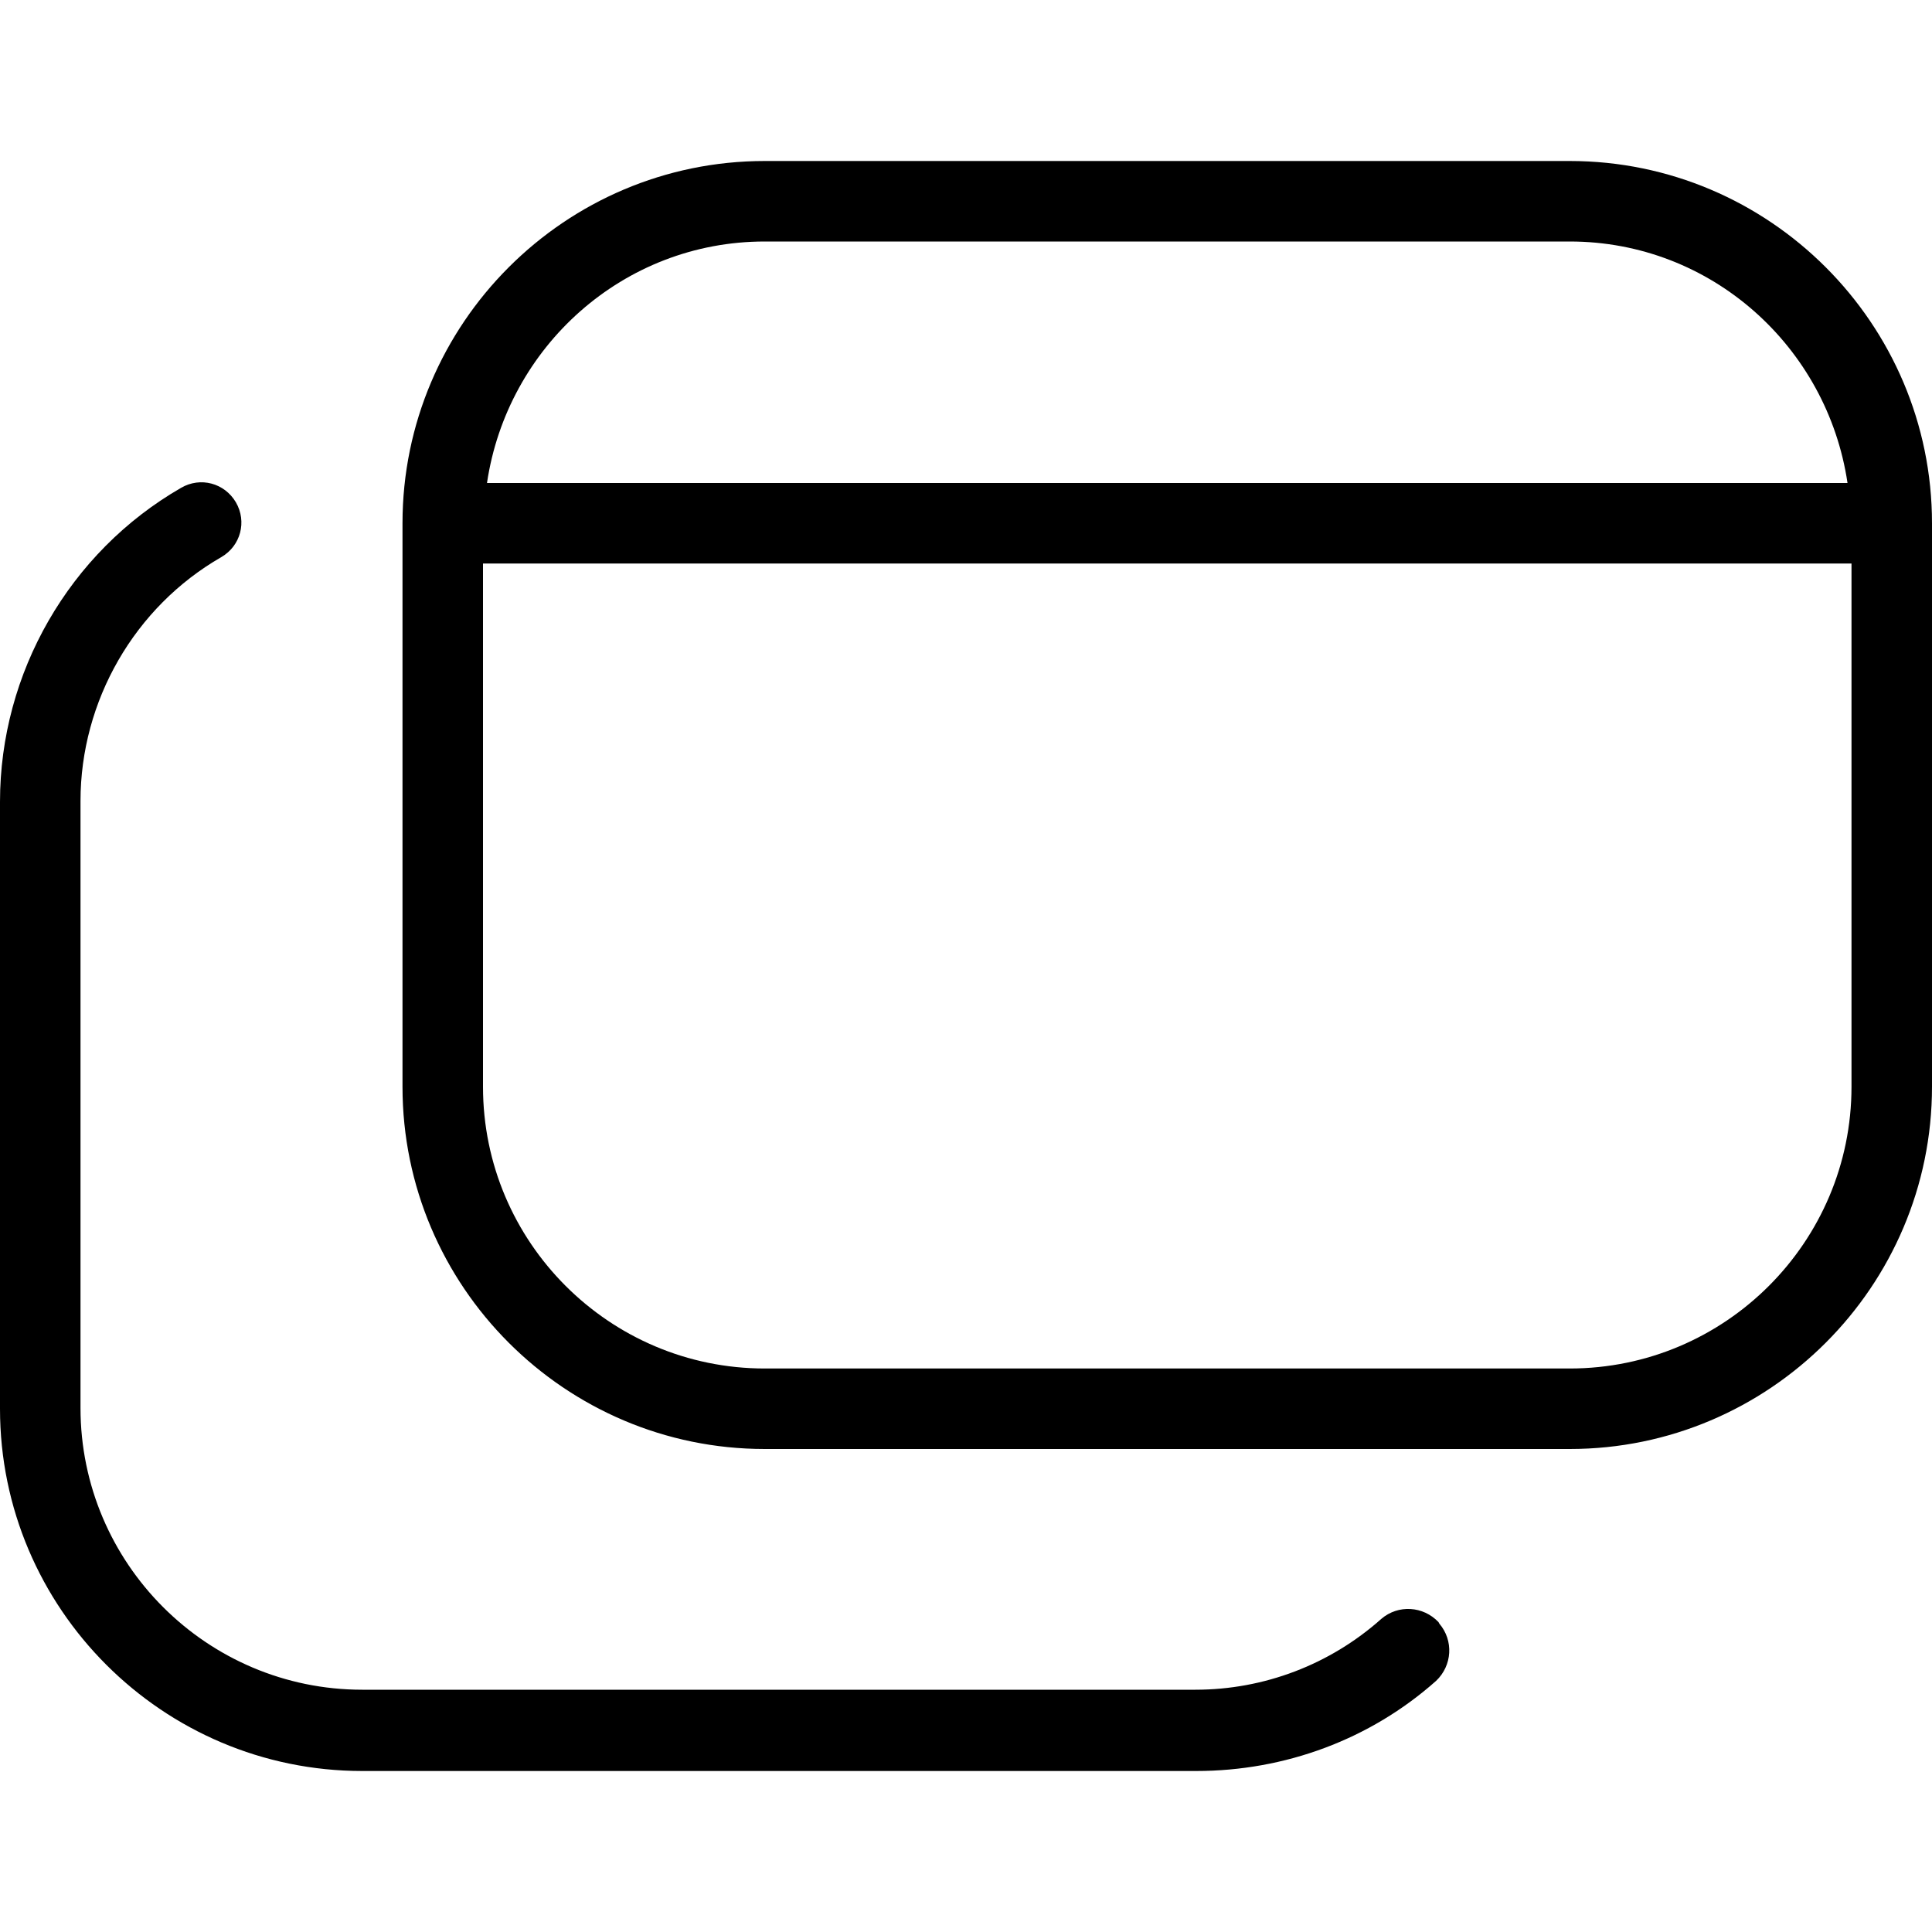 <svg width="30" height="30" viewBox="0 0 30 30" fill="none" xmlns="http://www.w3.org/2000/svg">
<g clip-path="url(#clip0_1241_33933)">
<path d="M24.375 2.5H11.875C8.775 2.5 6.25 5.025 6.25 8.125V16.875C6.25 19.975 8.775 22.5 11.875 22.5H24.375C27.475 22.5 30 19.975 30 16.875V8.125C30 5.025 27.475 2.5 24.375 2.5ZM11.875 3.75H24.375C26.575 3.75 28.375 5.388 28.688 7.5H7.562C7.875 5.388 9.675 3.75 11.875 3.75ZM24.375 21.25H11.875C9.463 21.25 7.5 19.288 7.5 16.875V8.75H28.75V16.875C28.75 19.288 26.788 21.25 24.375 21.25ZM22.35 25.212C22.575 25.475 22.55 25.863 22.3 26.1C21.275 27.012 19.95 27.5 18.575 27.5H5.625C2.525 27.5 0 24.975 0 21.875V12.45C0 10.45 1.075 8.575 2.812 7.575C3.112 7.4 3.487 7.5 3.663 7.8C3.837 8.1 3.737 8.475 3.438 8.65C2.087 9.425 1.25 10.887 1.25 12.438V21.863C1.25 24.275 3.212 26.238 5.625 26.238H18.562C19.625 26.238 20.65 25.85 21.45 25.137C21.712 24.913 22.1 24.938 22.337 25.188L22.35 25.212Z" fill="black"/>
</g>
<defs>
<clipPath id="clip0_1241_33933">
<rect width="30" height="30" fill="white"/>
</clipPath>
</defs>
</svg>
